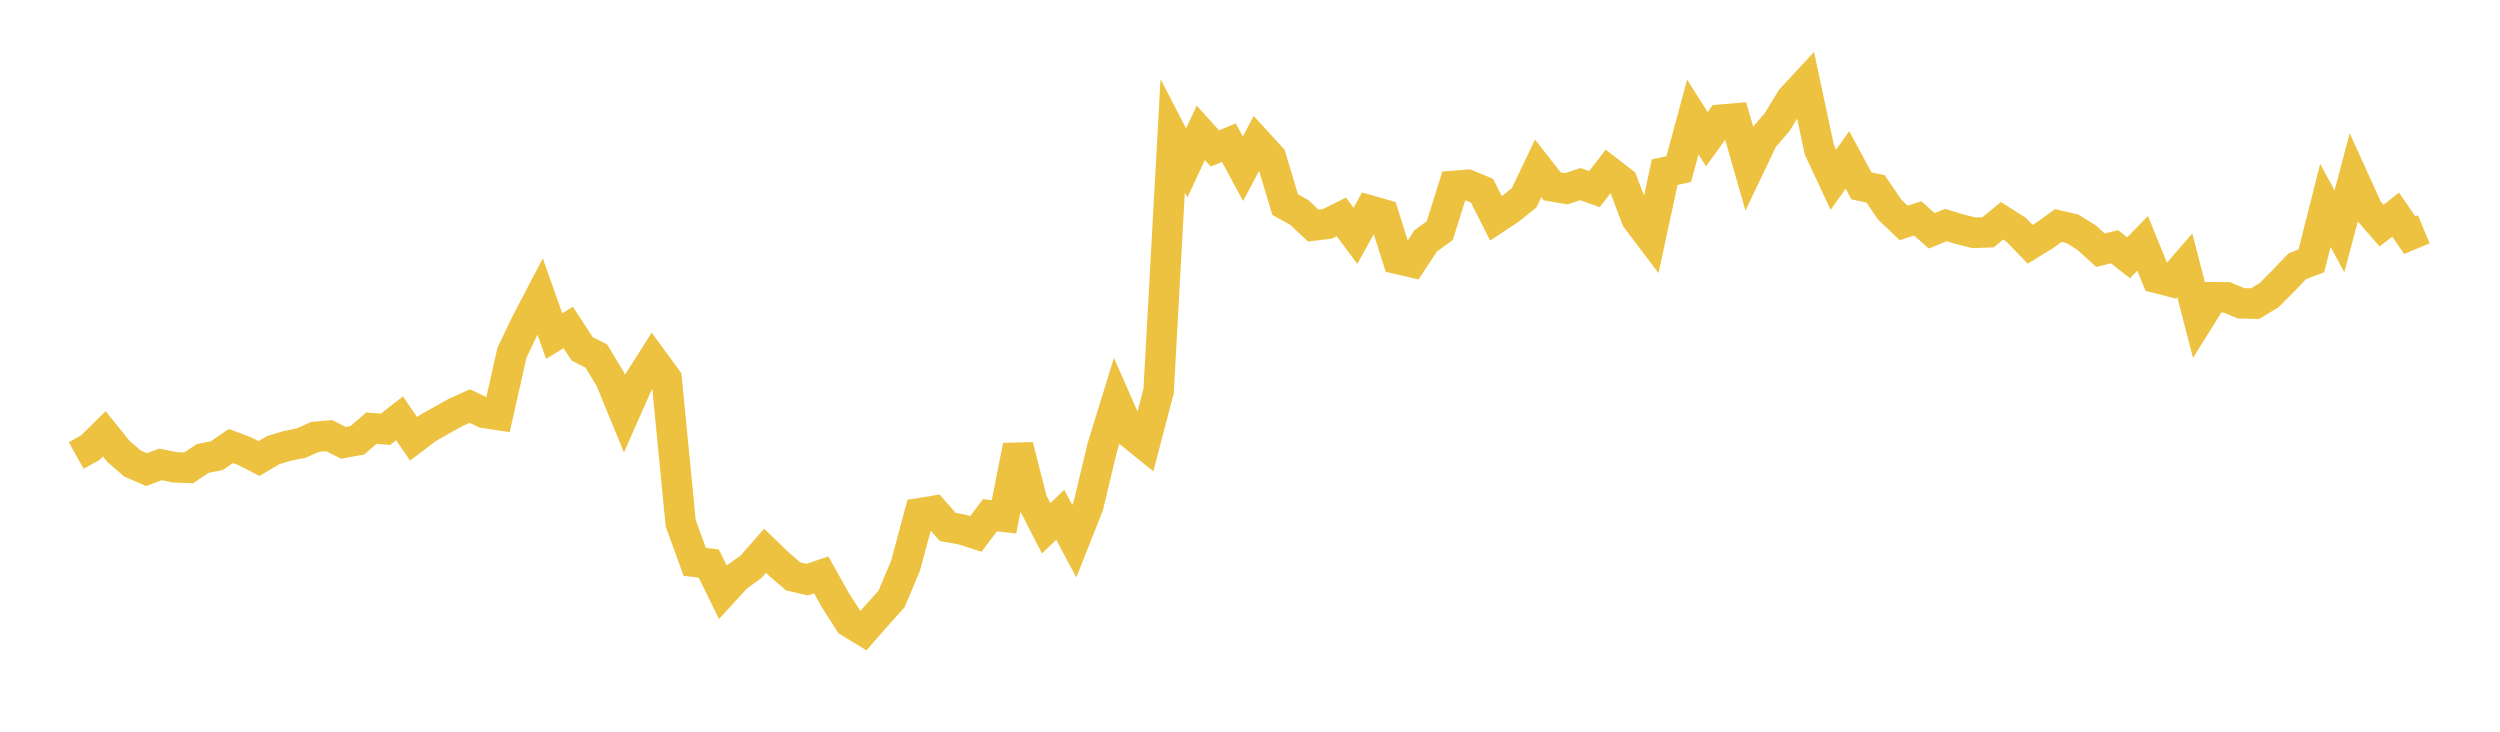 <svg width="164" height="48" xmlns="http://www.w3.org/2000/svg" xmlns:xlink="http://www.w3.org/1999/xlink"><path fill="none" stroke="rgb(237,194,64)" stroke-width="2" d="M5,29.882L5.922,29.366L6.844,28.459L7.766,29.608L8.689,30.408L9.611,30.806L10.533,30.462L11.455,30.656L12.377,30.691L13.299,30.073L14.222,29.893L15.144,29.259L16.066,29.603L16.988,30.081L17.91,29.534L18.832,29.252L19.754,29.068L20.677,28.657L21.599,28.577L22.521,29.047L23.443,28.881L24.365,28.086L25.287,28.161L26.21,27.444L27.132,28.786L28.054,28.085L28.976,27.564L29.898,27.052L30.82,26.638L31.743,27.081L32.665,27.221L33.587,23.129L34.509,21.206L35.431,19.442L36.353,22.046L37.275,21.481L38.198,22.891L39.12,23.36L40.042,24.884L40.964,27.132L41.886,25.048L42.808,23.594L43.731,24.855L44.653,34.321L45.575,36.857L46.497,36.97L47.419,38.851L48.341,37.845L49.263,37.182L50.186,36.129L51.108,37.019L52.03,37.812L52.952,38.025L53.874,37.714L54.796,39.366L55.719,40.809L56.641,41.37L57.563,40.316L58.485,39.294L59.407,37.1L60.329,33.667L61.251,33.516L62.174,34.571L63.096,34.734L64.018,35.026L64.94,33.8L65.862,33.902L66.784,29.247L67.707,32.859L68.629,34.655L69.551,33.767L70.473,35.503L71.395,33.174L72.317,29.323L73.24,26.333L74.162,28.424L75.084,29.169L76.006,25.646L76.928,8.904L77.85,10.687L78.772,8.717L79.695,9.737L80.617,9.361L81.539,11.068L82.461,9.329L83.383,10.338L84.305,13.422L85.228,13.932L86.15,14.796L87.072,14.685L87.994,14.228L88.916,15.47L89.838,13.804L90.76,14.067L91.683,16.985L92.605,17.2L93.527,15.798L94.449,15.128L95.371,12.194L96.293,12.126L97.216,12.508L98.138,14.329L99.06,13.717L99.982,12.975L100.904,11.043L101.826,12.225L102.749,12.381L103.671,12.078L104.593,12.406L105.515,11.219L106.437,11.931L107.359,14.353L108.281,15.572L109.204,11.295L110.126,11.092L111.048,7.678L111.97,9.127L112.892,7.85L113.814,7.772L114.737,11.002L115.659,9.075L116.581,8.013L117.503,6.493L118.425,5.499L119.347,9.818L120.269,11.788L121.192,10.493L122.114,12.196L123.036,12.384L123.958,13.745L124.88,14.621L125.802,14.327L126.725,15.142L127.647,14.76L128.569,15.04L129.491,15.27L130.413,15.241L131.335,14.484L132.257,15.069L133.18,16.026L134.102,15.459L135.024,14.797L135.946,15.007L136.868,15.576L137.79,16.414L138.713,16.186L139.635,16.91L140.557,15.962L141.479,18.233L142.401,18.469L143.323,17.406L144.246,20.976L145.168,19.499L146.09,19.508L147.012,19.897L147.934,19.917L148.856,19.361L149.778,18.431L150.701,17.467L151.623,17.112L152.545,13.473L153.467,15.173L154.389,11.705L155.311,13.737L156.234,14.799L157.156,14.078L158.078,15.426L159,15.04"></path></svg>